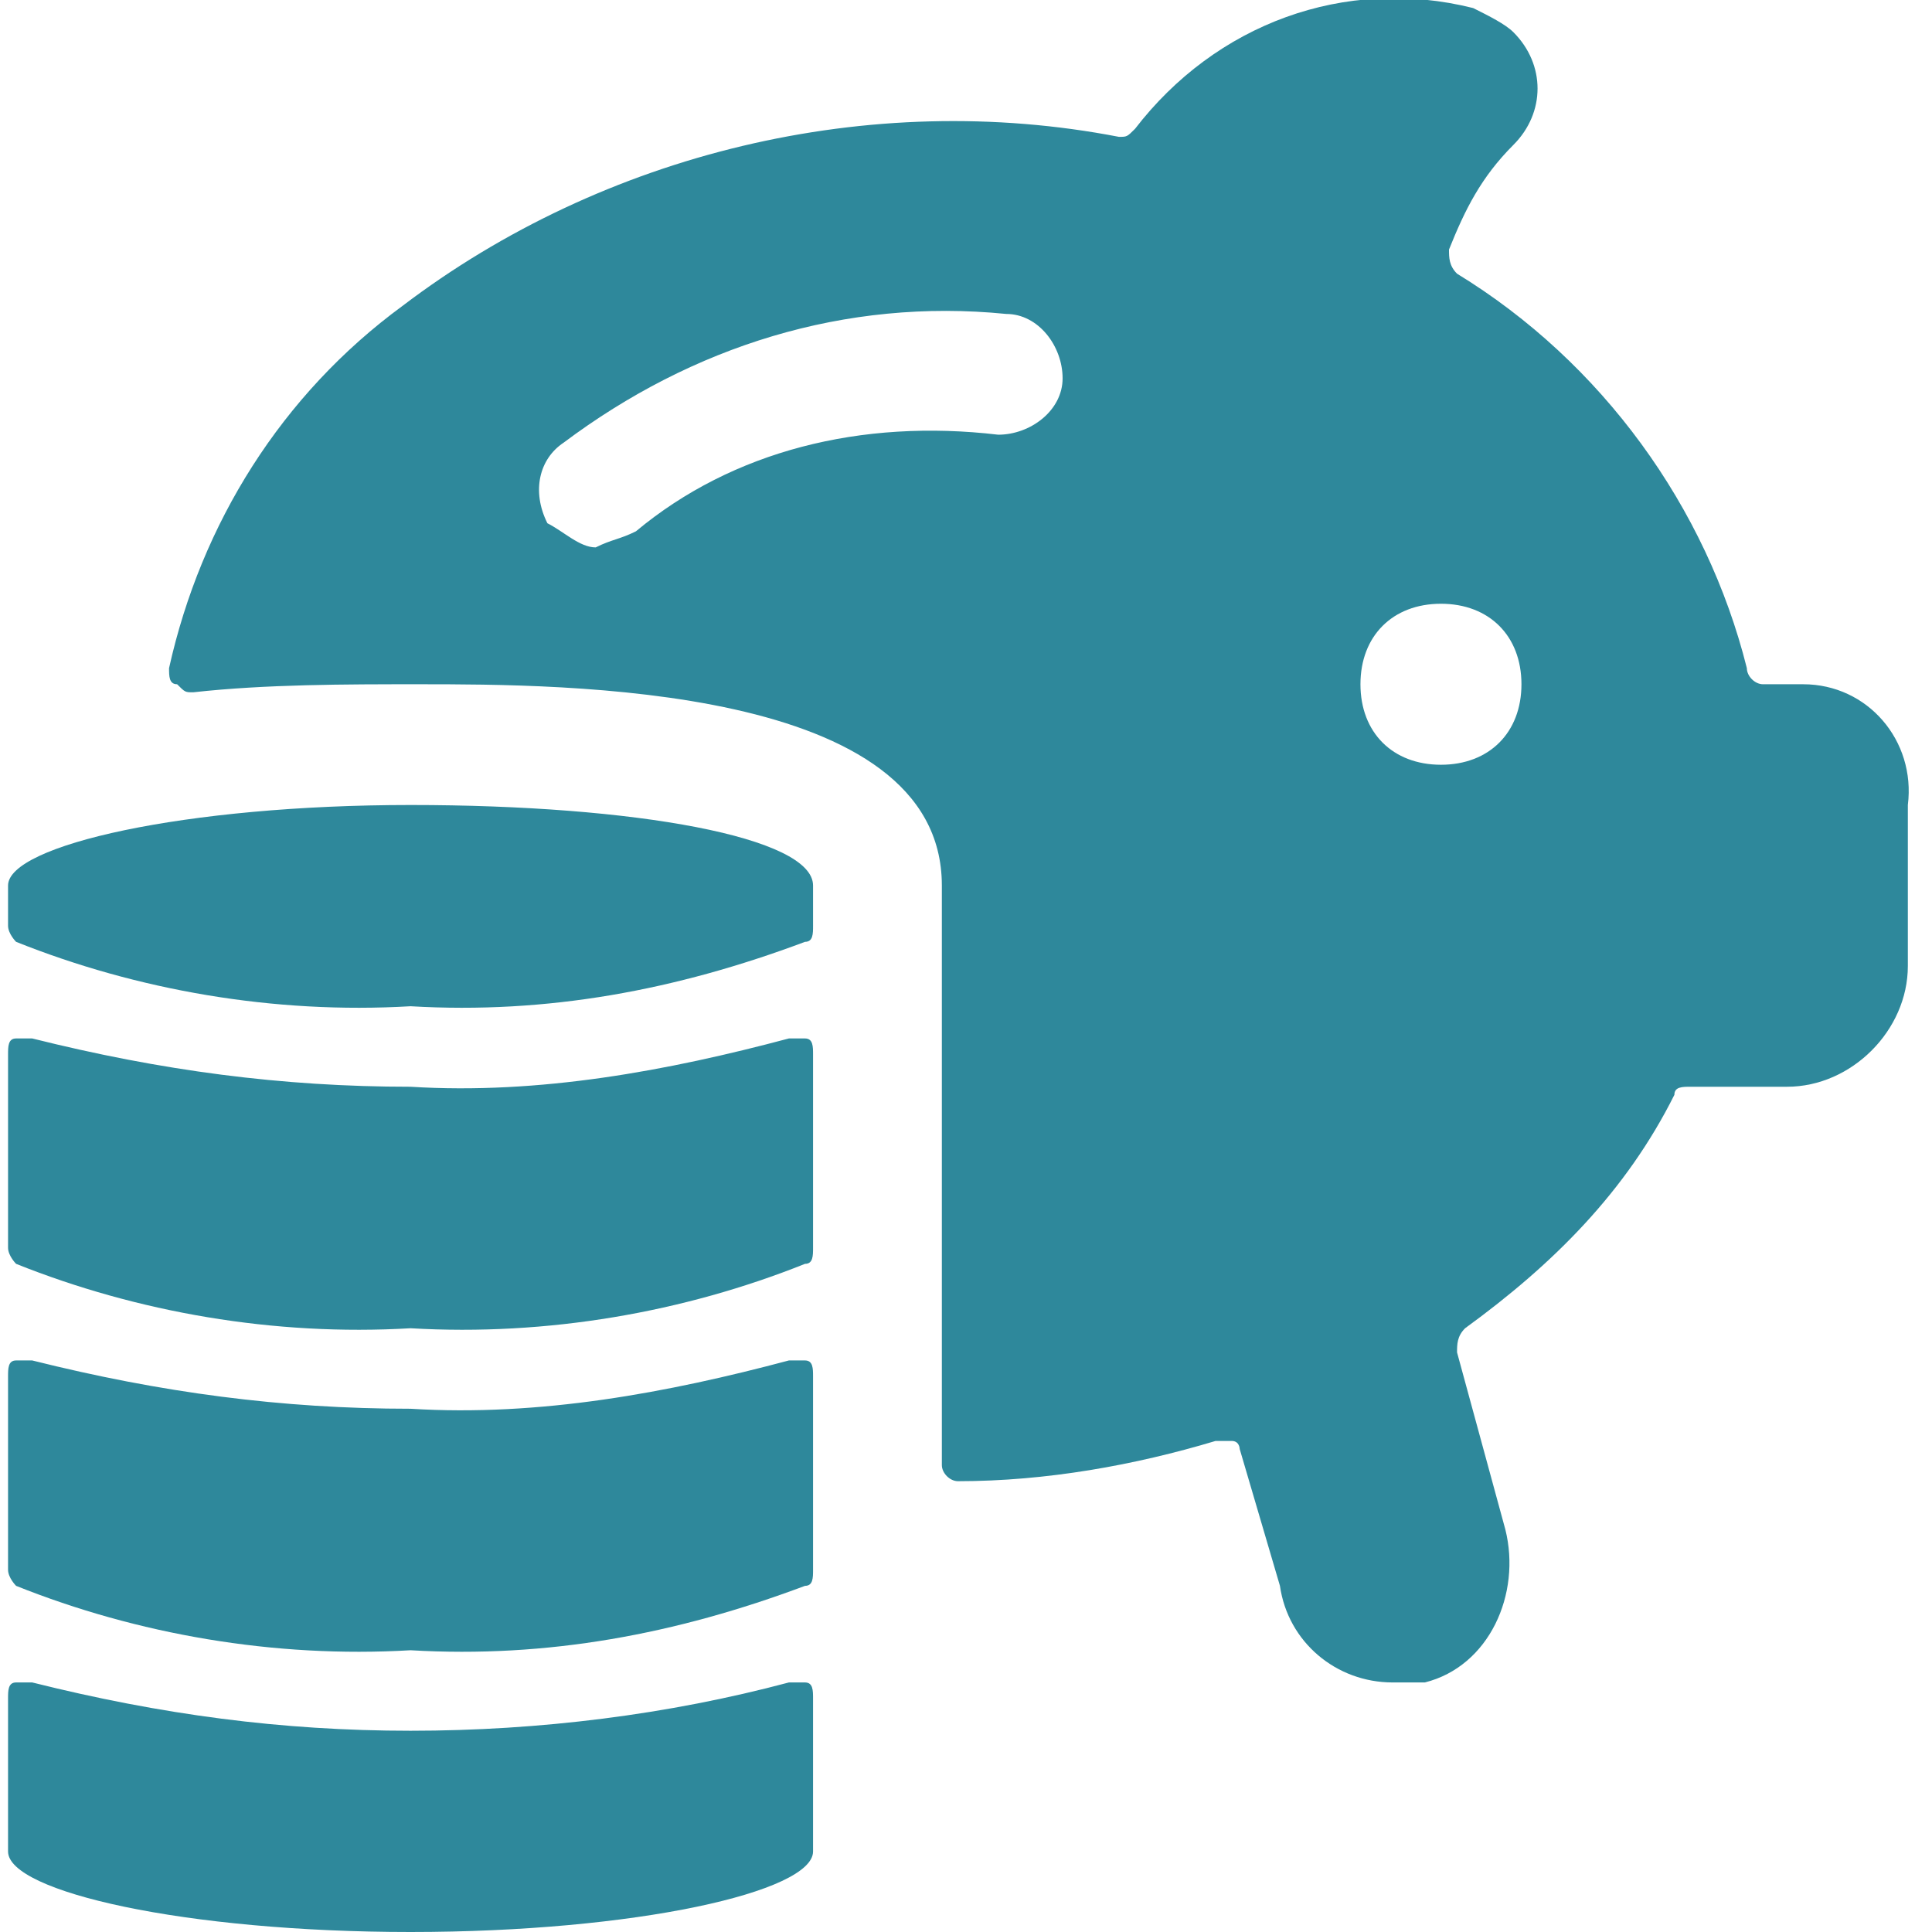 <?xml version="1.0" encoding="utf-8"?>
<!-- Generator: Adobe Illustrator 27.1.1, SVG Export Plug-In . SVG Version: 6.00 Build 0)  -->
<svg version="1.1" id="Ebene_1" xmlns="http://www.w3.org/2000/svg" xmlns:xlink="http://www.w3.org/1999/xlink" x="0px" y="0px"
	 viewBox="0 0 24 24" style="enable-background:new 0 0 24 24;" xml:space="preserve">
<style type="text/css">
	.st0{fill:#2E889B;}
</style>
<g>
	<path class="st0" d="M22.4,8.5h-0.5c-0.1,0-0.2-0.1-0.2-0.2c-0.5-2-1.8-3.8-3.6-4.9C18,3.3,18,3.2,18,3.1c0.2-0.5,0.4-0.9,0.8-1.3
		s0.4-1,0-1.4c-0.1-0.1-0.3-0.2-0.5-0.3c-1.6-0.4-3.2,0.2-4.2,1.5C14,1.7,14,1.7,13.9,1.7C10.8,1.1,7.5,1.9,5,3.8
		C3.5,4.9,2.5,6.5,2.1,8.3c0,0.1,0,0.2,0.1,0.2c0.1,0.1,0.1,0.1,0.2,0.1c0.9-0.1,1.9-0.1,2.8-0.1c1.8,0,6.5,0,6.5,2.5v7.2
		c0,0.1,0.1,0.2,0.2,0.2c1.1,0,2.2-0.2,3.2-0.5c0.1,0,0.1,0,0.2,0c0.1,0,0.1,0.1,0.1,0.1l0.5,1.7c0.1,0.7,0.7,1.2,1.4,1.2
		c0.1,0,0.3,0,0.4,0c0.8-0.2,1.2-1.1,1-1.9l-0.6-2.2c0-0.1,0-0.2,0.1-0.3c1.1-0.8,2-1.7,2.6-2.9c0-0.1,0.1-0.1,0.2-0.1h1.2
		c0.8,0,1.5-0.7,1.5-1.5v-2C23.8,9.2,23.2,8.5,22.4,8.5z M16.9,8.5c0-0.6,0.4-1,1-1s1,0.4,1,1s-0.4,1-1,1S16.9,9.1,16.9,8.5z
		 M7.9,6.6C7.7,6.7,7.6,6.7,7.4,6.8C7.2,6.8,7,6.6,6.8,6.5C6.6,6.1,6.7,5.7,7,5.5c1.6-1.2,3.5-1.8,5.5-1.6c0.4,0,0.7,0.4,0.7,0.8
		s-0.4,0.7-0.8,0.7C10.7,5.2,9.1,5.6,7.9,6.6L7.9,6.6z"/>
	<path class="st0" d="M10,15.7c0.1,0,0.1-0.1,0.1-0.2v-2.4c0-0.1,0-0.2-0.1-0.2s-0.2,0-0.2,0c-1.5,0.4-3.1,0.7-4.7,0.6
		c-1.6,0-3.1-0.2-4.7-0.6c-0.1,0-0.2,0-0.2,0c-0.1,0-0.1,0.1-0.1,0.2v2.4c0,0.1,0.1,0.2,0.1,0.2c1.5,0.6,3.2,0.9,4.9,0.8
		C6.8,16.6,8.5,16.3,10,15.7z"/>
	<path class="st0" d="M5.1,21.5c-1.6,0-3.1-0.2-4.7-0.6c-0.1,0-0.2,0-0.2,0c-0.1,0-0.1,0.1-0.1,0.2V23c0,0.5,2.2,1,5,1s5-0.5,5-1
		v-1.9c0-0.1,0-0.2-0.1-0.2s-0.2,0-0.2,0C8.3,21.3,6.7,21.5,5.1,21.5z"/>
	<path class="st0" d="M0.1,11v0.5c0,0.1,0.1,0.2,0.1,0.2c1.5,0.6,3.2,0.9,4.9,0.8c1.7,0.1,3.3-0.2,4.9-0.8c0.1,0,0.1-0.1,0.1-0.2V11
		c0-0.6-2.2-1-5-1S0.1,10.5,0.1,11z"/>
	<path class="st0" d="M10.1,17.1c0-0.1,0-0.2-0.1-0.2s-0.2,0-0.2,0c-1.5,0.4-3.1,0.7-4.7,0.6c-1.6,0-3.1-0.2-4.7-0.6
		c-0.1,0-0.2,0-0.2,0c-0.1,0-0.1,0.1-0.1,0.2v2.4c0,0.1,0.1,0.2,0.1,0.2c1.5,0.6,3.2,0.9,4.9,0.8c1.7,0.1,3.3-0.2,4.9-0.8
		c0.1,0,0.1-0.1,0.1-0.2C10.1,19.5,10.1,17.1,10.1,17.1z"/>
</g>
</svg>
